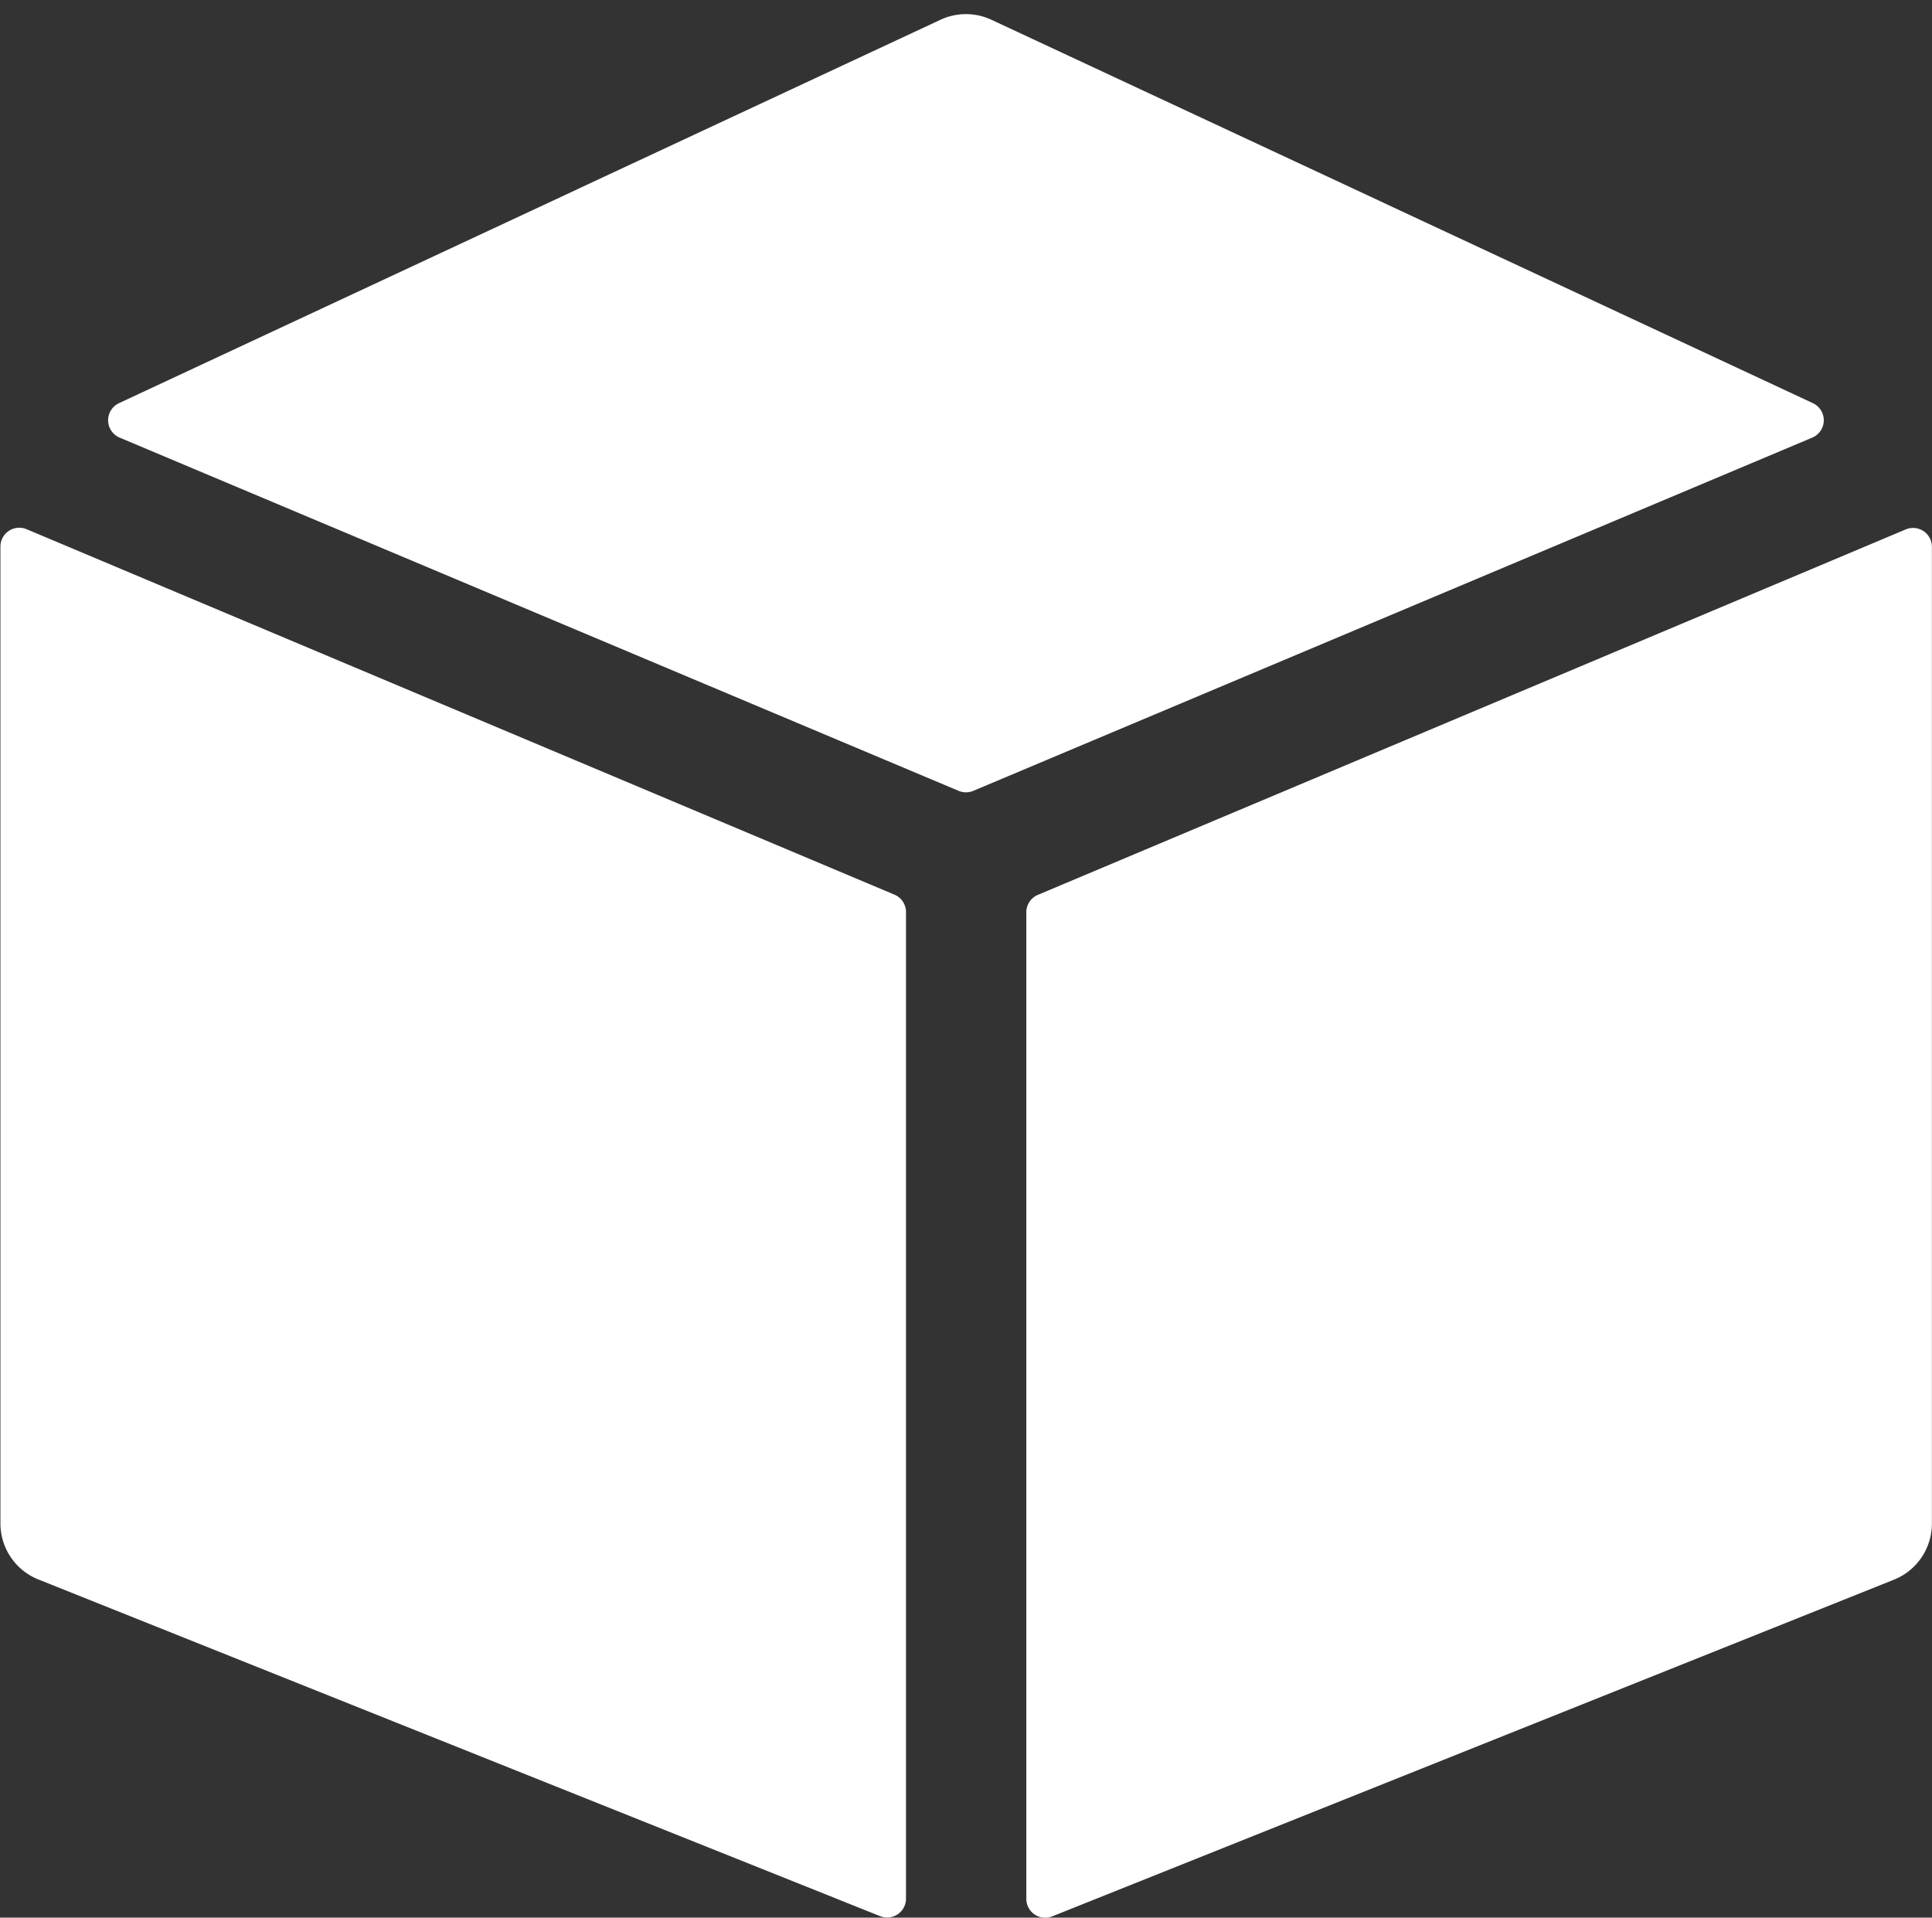 <svg xmlns="http://www.w3.org/2000/svg" width="18.143" height="18.009" viewBox="0 0 18.143 18.009">
  <rect x="0" y="0" width="18.143" height="18.009" fill="#333333" stroke="none"/>
  <g id="Group_29849" data-name="Group 29849" transform="translate(-520.555 -194.172)">
    <rect id="Rectangle_4804" data-name="Rectangle 4804" width="13" height="13" transform="translate(523 197)" fill="#dd1e23" opacity="0"/>
    <g id="box" transform="translate(520.555 194.172)">
      <path id="Path_44411" data-name="Path 44411" fill="none" stroke="#000" stroke-linecap="round" stroke-linejoin="round" stroke-width="32"/>
      <path id="Path_44412" data-name="Path 44412" fill="none" stroke="#000" stroke-linecap="round" stroke-linejoin="round" stroke-width="32"/>
      <path id="Path_44413" data-name="Path 44413" d="M8.4,143.315l-8.15-3.432a.177.177,0,0,0-.246.163v9.174a.567.567,0,0,0,.356.526l7.905,3.162a.177.177,0,0,0,.243-.165v-9.266A.177.177,0,0,0,8.4,143.315Z" transform="translate(0 -134.913)" fill="#fff"/>
      <path id="Path_44414" data-name="Path 44414" d="M36.809,11.068l7.878-3.317a.177.177,0,0,0,.006-.324l-7.713-3.6a.567.567,0,0,0-.48,0l-7.713,3.6a.177.177,0,0,0,.006.324l7.878,3.317A.177.177,0,0,0,36.809,11.068Z" transform="translate(-27.669 -3.641)" fill="#fff"/>
      <path id="Path_44415" data-name="Path 44415" d="M272,143.479v9.266a.177.177,0,0,0,.243.165l7.905-3.162a.567.567,0,0,0,.356-.526v-9.174a.177.177,0,0,0-.246-.163l-8.15,3.432A.177.177,0,0,0,272,143.479Z" transform="translate(-262.362 -134.913)" fill="#fff"/>
    </g>
  </g>
</svg>
